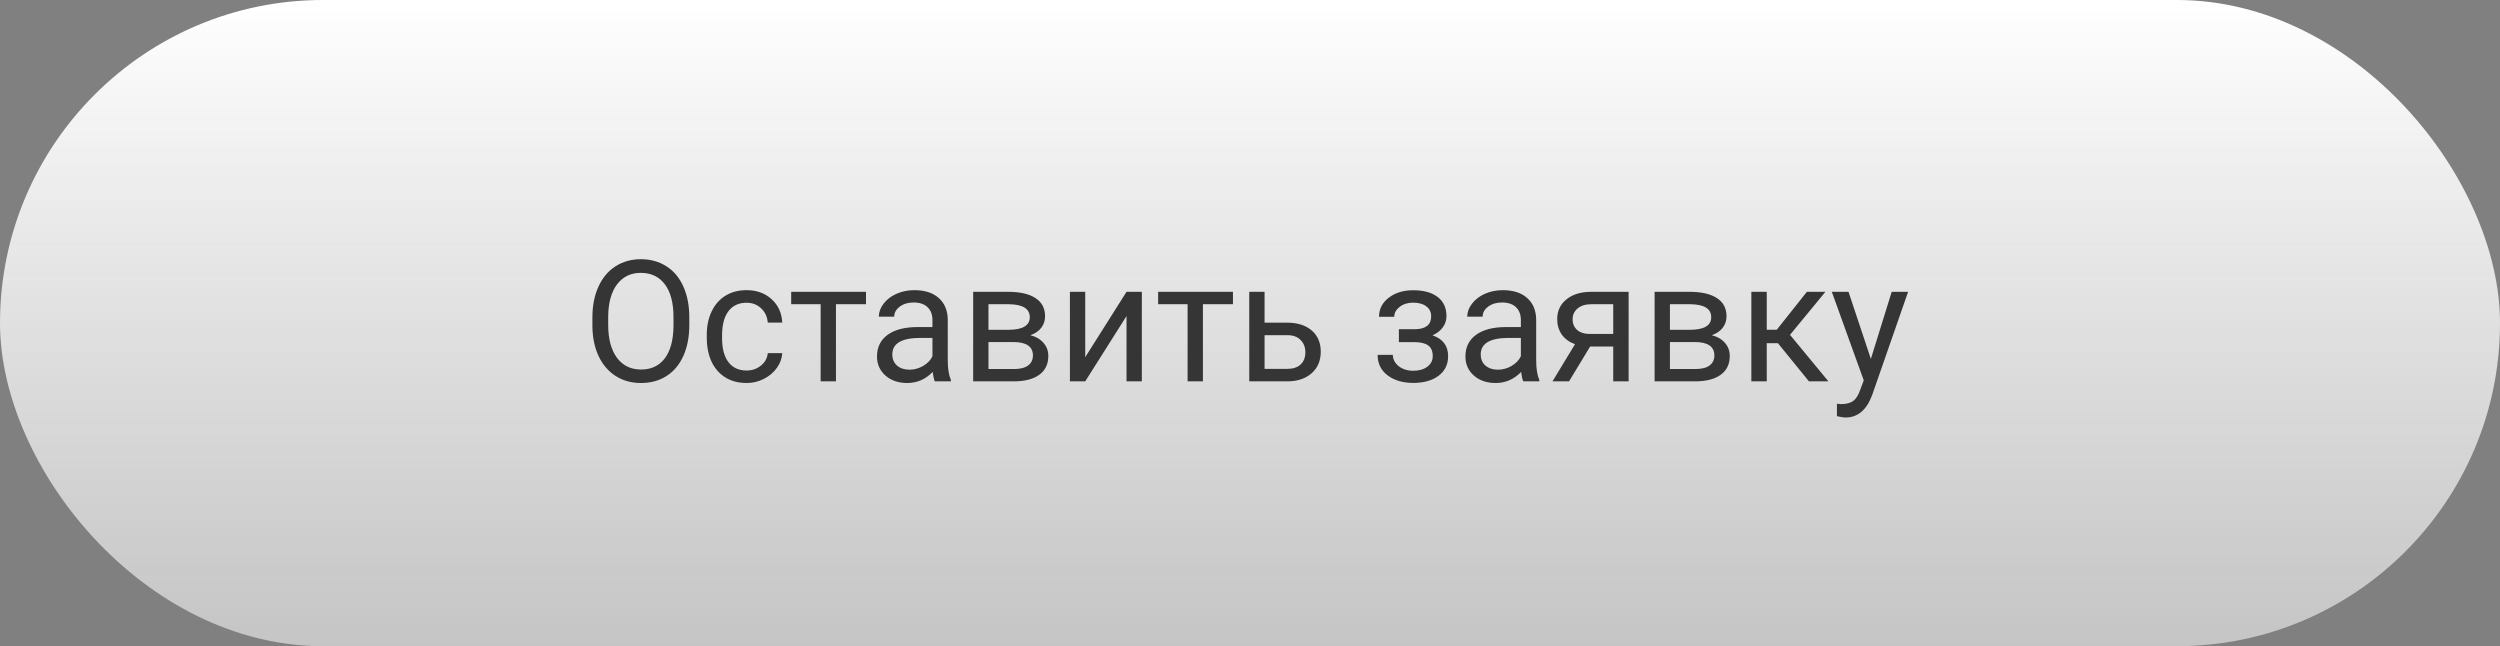 <?xml version="1.0" encoding="UTF-8"?> <svg xmlns="http://www.w3.org/2000/svg" width="236" height="61" viewBox="0 0 236 61" fill="none"><rect x="0" y="0" width="236" height="61" fill="#808080" stroke="none"/> <rect width="236" height="61" rx="30.5" fill="url(#paint0_linear)"></rect> <path d="M65.07 30.68C65.07 31.794 64.883 32.768 64.508 33.602C64.133 34.43 63.602 35.062 62.914 35.5C62.227 35.938 61.425 36.156 60.508 36.156C59.612 36.156 58.818 35.938 58.125 35.5C57.432 35.057 56.893 34.43 56.508 33.617C56.128 32.8 55.932 31.854 55.922 30.781V29.961C55.922 28.867 56.112 27.901 56.492 27.062C56.872 26.224 57.409 25.583 58.102 25.141C58.8 24.693 59.596 24.469 60.492 24.469C61.404 24.469 62.206 24.69 62.898 25.133C63.596 25.57 64.133 26.208 64.508 27.047C64.883 27.88 65.07 28.852 65.07 29.961V30.68ZM63.578 29.945C63.578 28.596 63.307 27.562 62.766 26.844C62.224 26.12 61.466 25.758 60.492 25.758C59.544 25.758 58.797 26.12 58.25 26.844C57.708 27.562 57.43 28.562 57.414 29.844V30.68C57.414 31.987 57.688 33.016 58.234 33.766C58.786 34.51 59.544 34.883 60.508 34.883C61.477 34.883 62.227 34.531 62.758 33.828C63.289 33.12 63.562 32.107 63.578 30.789V29.945ZM70.484 34.977C71 34.977 71.451 34.82 71.836 34.508C72.221 34.195 72.435 33.805 72.477 33.336H73.844C73.818 33.82 73.651 34.281 73.344 34.719C73.037 35.156 72.625 35.505 72.109 35.766C71.599 36.026 71.057 36.156 70.484 36.156C69.333 36.156 68.417 35.773 67.734 35.008C67.057 34.237 66.719 33.185 66.719 31.852V31.609C66.719 30.787 66.87 30.055 67.172 29.414C67.474 28.773 67.906 28.276 68.469 27.922C69.037 27.568 69.706 27.391 70.477 27.391C71.424 27.391 72.211 27.674 72.836 28.242C73.466 28.81 73.802 29.547 73.844 30.453H72.477C72.435 29.906 72.227 29.458 71.852 29.109C71.482 28.755 71.023 28.578 70.477 28.578C69.742 28.578 69.172 28.844 68.766 29.375C68.365 29.901 68.164 30.664 68.164 31.664V31.938C68.164 32.911 68.365 33.661 68.766 34.188C69.167 34.714 69.74 34.977 70.484 34.977ZM81.75 28.719H78.914V36H77.469V28.719H74.688V27.547H81.75V28.719ZM88.25 36C88.167 35.833 88.099 35.536 88.047 35.109C87.375 35.807 86.573 36.156 85.641 36.156C84.807 36.156 84.122 35.922 83.586 35.453C83.055 34.979 82.789 34.38 82.789 33.656C82.789 32.776 83.122 32.094 83.789 31.609C84.461 31.12 85.404 30.875 86.617 30.875H88.023V30.211C88.023 29.706 87.872 29.305 87.57 29.008C87.268 28.706 86.823 28.555 86.234 28.555C85.719 28.555 85.287 28.685 84.938 28.945C84.588 29.206 84.414 29.521 84.414 29.891H82.961C82.961 29.469 83.109 29.062 83.406 28.672C83.708 28.276 84.115 27.963 84.625 27.734C85.141 27.505 85.706 27.391 86.32 27.391C87.294 27.391 88.057 27.635 88.609 28.125C89.162 28.609 89.448 29.279 89.469 30.133V34.023C89.469 34.8 89.568 35.417 89.766 35.875V36H88.25ZM85.852 34.898C86.305 34.898 86.734 34.781 87.141 34.547C87.547 34.312 87.841 34.008 88.023 33.633V31.898H86.891C85.12 31.898 84.234 32.417 84.234 33.453C84.234 33.906 84.385 34.26 84.688 34.516C84.99 34.771 85.378 34.898 85.852 34.898ZM91.867 36V27.547H95.164C96.289 27.547 97.151 27.745 97.75 28.141C98.354 28.531 98.656 29.107 98.656 29.867C98.656 30.258 98.539 30.612 98.305 30.93C98.07 31.242 97.724 31.482 97.266 31.648C97.776 31.768 98.185 32.003 98.492 32.352C98.805 32.7 98.961 33.117 98.961 33.602C98.961 34.378 98.674 34.971 98.102 35.383C97.534 35.794 96.729 36 95.688 36H91.867ZM93.312 32.289V34.836H95.703C96.307 34.836 96.758 34.724 97.055 34.5C97.357 34.276 97.508 33.961 97.508 33.555C97.508 32.711 96.888 32.289 95.648 32.289H93.312ZM93.312 31.133H95.18C96.534 31.133 97.211 30.737 97.211 29.945C97.211 29.154 96.57 28.745 95.289 28.719H93.312V31.133ZM106.344 27.547H107.789V36H106.344V29.836L102.445 36H101V27.547H102.445V33.719L106.344 27.547ZM116.391 28.719H113.555V36H112.109V28.719H109.328V27.547H116.391V28.719ZM119.375 30.461H121.57C122.529 30.471 123.286 30.721 123.844 31.211C124.401 31.701 124.68 32.365 124.68 33.203C124.68 34.047 124.393 34.724 123.82 35.234C123.247 35.745 122.477 36 121.508 36H117.93V27.547H119.375V30.461ZM119.375 31.641V34.82H121.523C122.065 34.82 122.484 34.682 122.781 34.406C123.078 34.125 123.227 33.742 123.227 33.258C123.227 32.789 123.081 32.406 122.789 32.109C122.503 31.807 122.099 31.651 121.578 31.641H119.375ZM135.102 29.859C135.102 29.463 134.951 29.151 134.648 28.922C134.346 28.688 133.932 28.57 133.406 28.57C132.896 28.57 132.469 28.703 132.125 28.969C131.786 29.234 131.617 29.547 131.617 29.906H130.18C130.18 29.172 130.487 28.57 131.102 28.102C131.716 27.633 132.484 27.398 133.406 27.398C134.396 27.398 135.167 27.612 135.719 28.039C136.271 28.461 136.547 29.065 136.547 29.852C136.547 30.232 136.432 30.581 136.203 30.898C135.974 31.216 135.648 31.469 135.227 31.656C136.211 31.99 136.703 32.646 136.703 33.625C136.703 34.401 136.404 35.016 135.805 35.469C135.206 35.922 134.406 36.148 133.406 36.148C132.432 36.148 131.628 35.911 130.992 35.438C130.362 34.958 130.047 34.312 130.047 33.5H131.484C131.484 33.911 131.667 34.266 132.031 34.562C132.401 34.854 132.859 35 133.406 35C133.958 35 134.404 34.872 134.742 34.617C135.081 34.362 135.25 34.031 135.25 33.625C135.25 33.151 135.107 32.812 134.82 32.609C134.539 32.401 134.099 32.297 133.5 32.297H132.055V31.078H133.625C134.609 31.052 135.102 30.646 135.102 29.859ZM143.797 36C143.714 35.833 143.646 35.536 143.594 35.109C142.922 35.807 142.12 36.156 141.188 36.156C140.354 36.156 139.669 35.922 139.133 35.453C138.602 34.979 138.336 34.38 138.336 33.656C138.336 32.776 138.669 32.094 139.336 31.609C140.008 31.12 140.951 30.875 142.164 30.875H143.57V30.211C143.57 29.706 143.419 29.305 143.117 29.008C142.815 28.706 142.37 28.555 141.781 28.555C141.266 28.555 140.833 28.685 140.484 28.945C140.135 29.206 139.961 29.521 139.961 29.891H138.508C138.508 29.469 138.656 29.062 138.953 28.672C139.255 28.276 139.661 27.963 140.172 27.734C140.688 27.505 141.253 27.391 141.867 27.391C142.841 27.391 143.604 27.635 144.156 28.125C144.708 28.609 144.995 29.279 145.016 30.133V34.023C145.016 34.8 145.115 35.417 145.312 35.875V36H143.797ZM141.398 34.898C141.852 34.898 142.281 34.781 142.688 34.547C143.094 34.312 143.388 34.008 143.57 33.633V31.898H142.438C140.667 31.898 139.781 32.417 139.781 33.453C139.781 33.906 139.932 34.26 140.234 34.516C140.536 34.771 140.924 34.898 141.398 34.898ZM153.742 27.547V36H152.289V32.711H150.109L148.117 36H146.555L148.68 32.492C148.138 32.294 147.721 31.99 147.43 31.578C147.143 31.162 147 30.677 147 30.125C147 29.354 147.289 28.734 147.867 28.266C148.445 27.792 149.219 27.552 150.188 27.547H153.742ZM148.453 30.141C148.453 30.552 148.594 30.885 148.875 31.141C149.156 31.391 149.529 31.518 149.992 31.523H152.289V28.719H150.211C149.674 28.719 149.247 28.852 148.93 29.117C148.612 29.378 148.453 29.719 148.453 30.141ZM156.195 36V27.547H159.492C160.617 27.547 161.479 27.745 162.078 28.141C162.682 28.531 162.984 29.107 162.984 29.867C162.984 30.258 162.867 30.612 162.633 30.93C162.398 31.242 162.052 31.482 161.594 31.648C162.104 31.768 162.513 32.003 162.82 32.352C163.133 32.7 163.289 33.117 163.289 33.602C163.289 34.378 163.003 34.971 162.43 35.383C161.862 35.794 161.057 36 160.016 36H156.195ZM157.641 32.289V34.836H160.031C160.635 34.836 161.086 34.724 161.383 34.5C161.685 34.276 161.836 33.961 161.836 33.555C161.836 32.711 161.216 32.289 159.977 32.289H157.641ZM157.641 31.133H159.508C160.862 31.133 161.539 30.737 161.539 29.945C161.539 29.154 160.898 28.745 159.617 28.719H157.641V31.133ZM167.836 32.398H166.781V36H165.328V27.547H166.781V31.125H167.727L170.57 27.547H172.32L168.977 31.609L172.602 36H170.766L167.836 32.398ZM176.609 33.883L178.578 27.547H180.125L176.727 37.305C176.201 38.711 175.365 39.414 174.219 39.414L173.945 39.391L173.406 39.289V38.117L173.797 38.148C174.286 38.148 174.667 38.05 174.938 37.852C175.214 37.654 175.44 37.292 175.617 36.766L175.938 35.906L172.922 27.547H174.5L176.609 33.883Z" fill="#353535"></path> <defs> <linearGradient id="paint0_linear" x1="118" y1="0" x2="118" y2="61" gradientUnits="userSpaceOnUse"> <stop stop-color="white"></stop> <stop offset="1" stop-color="#D3D3D3" stop-opacity="0.83"></stop> </linearGradient> </defs> </svg> 